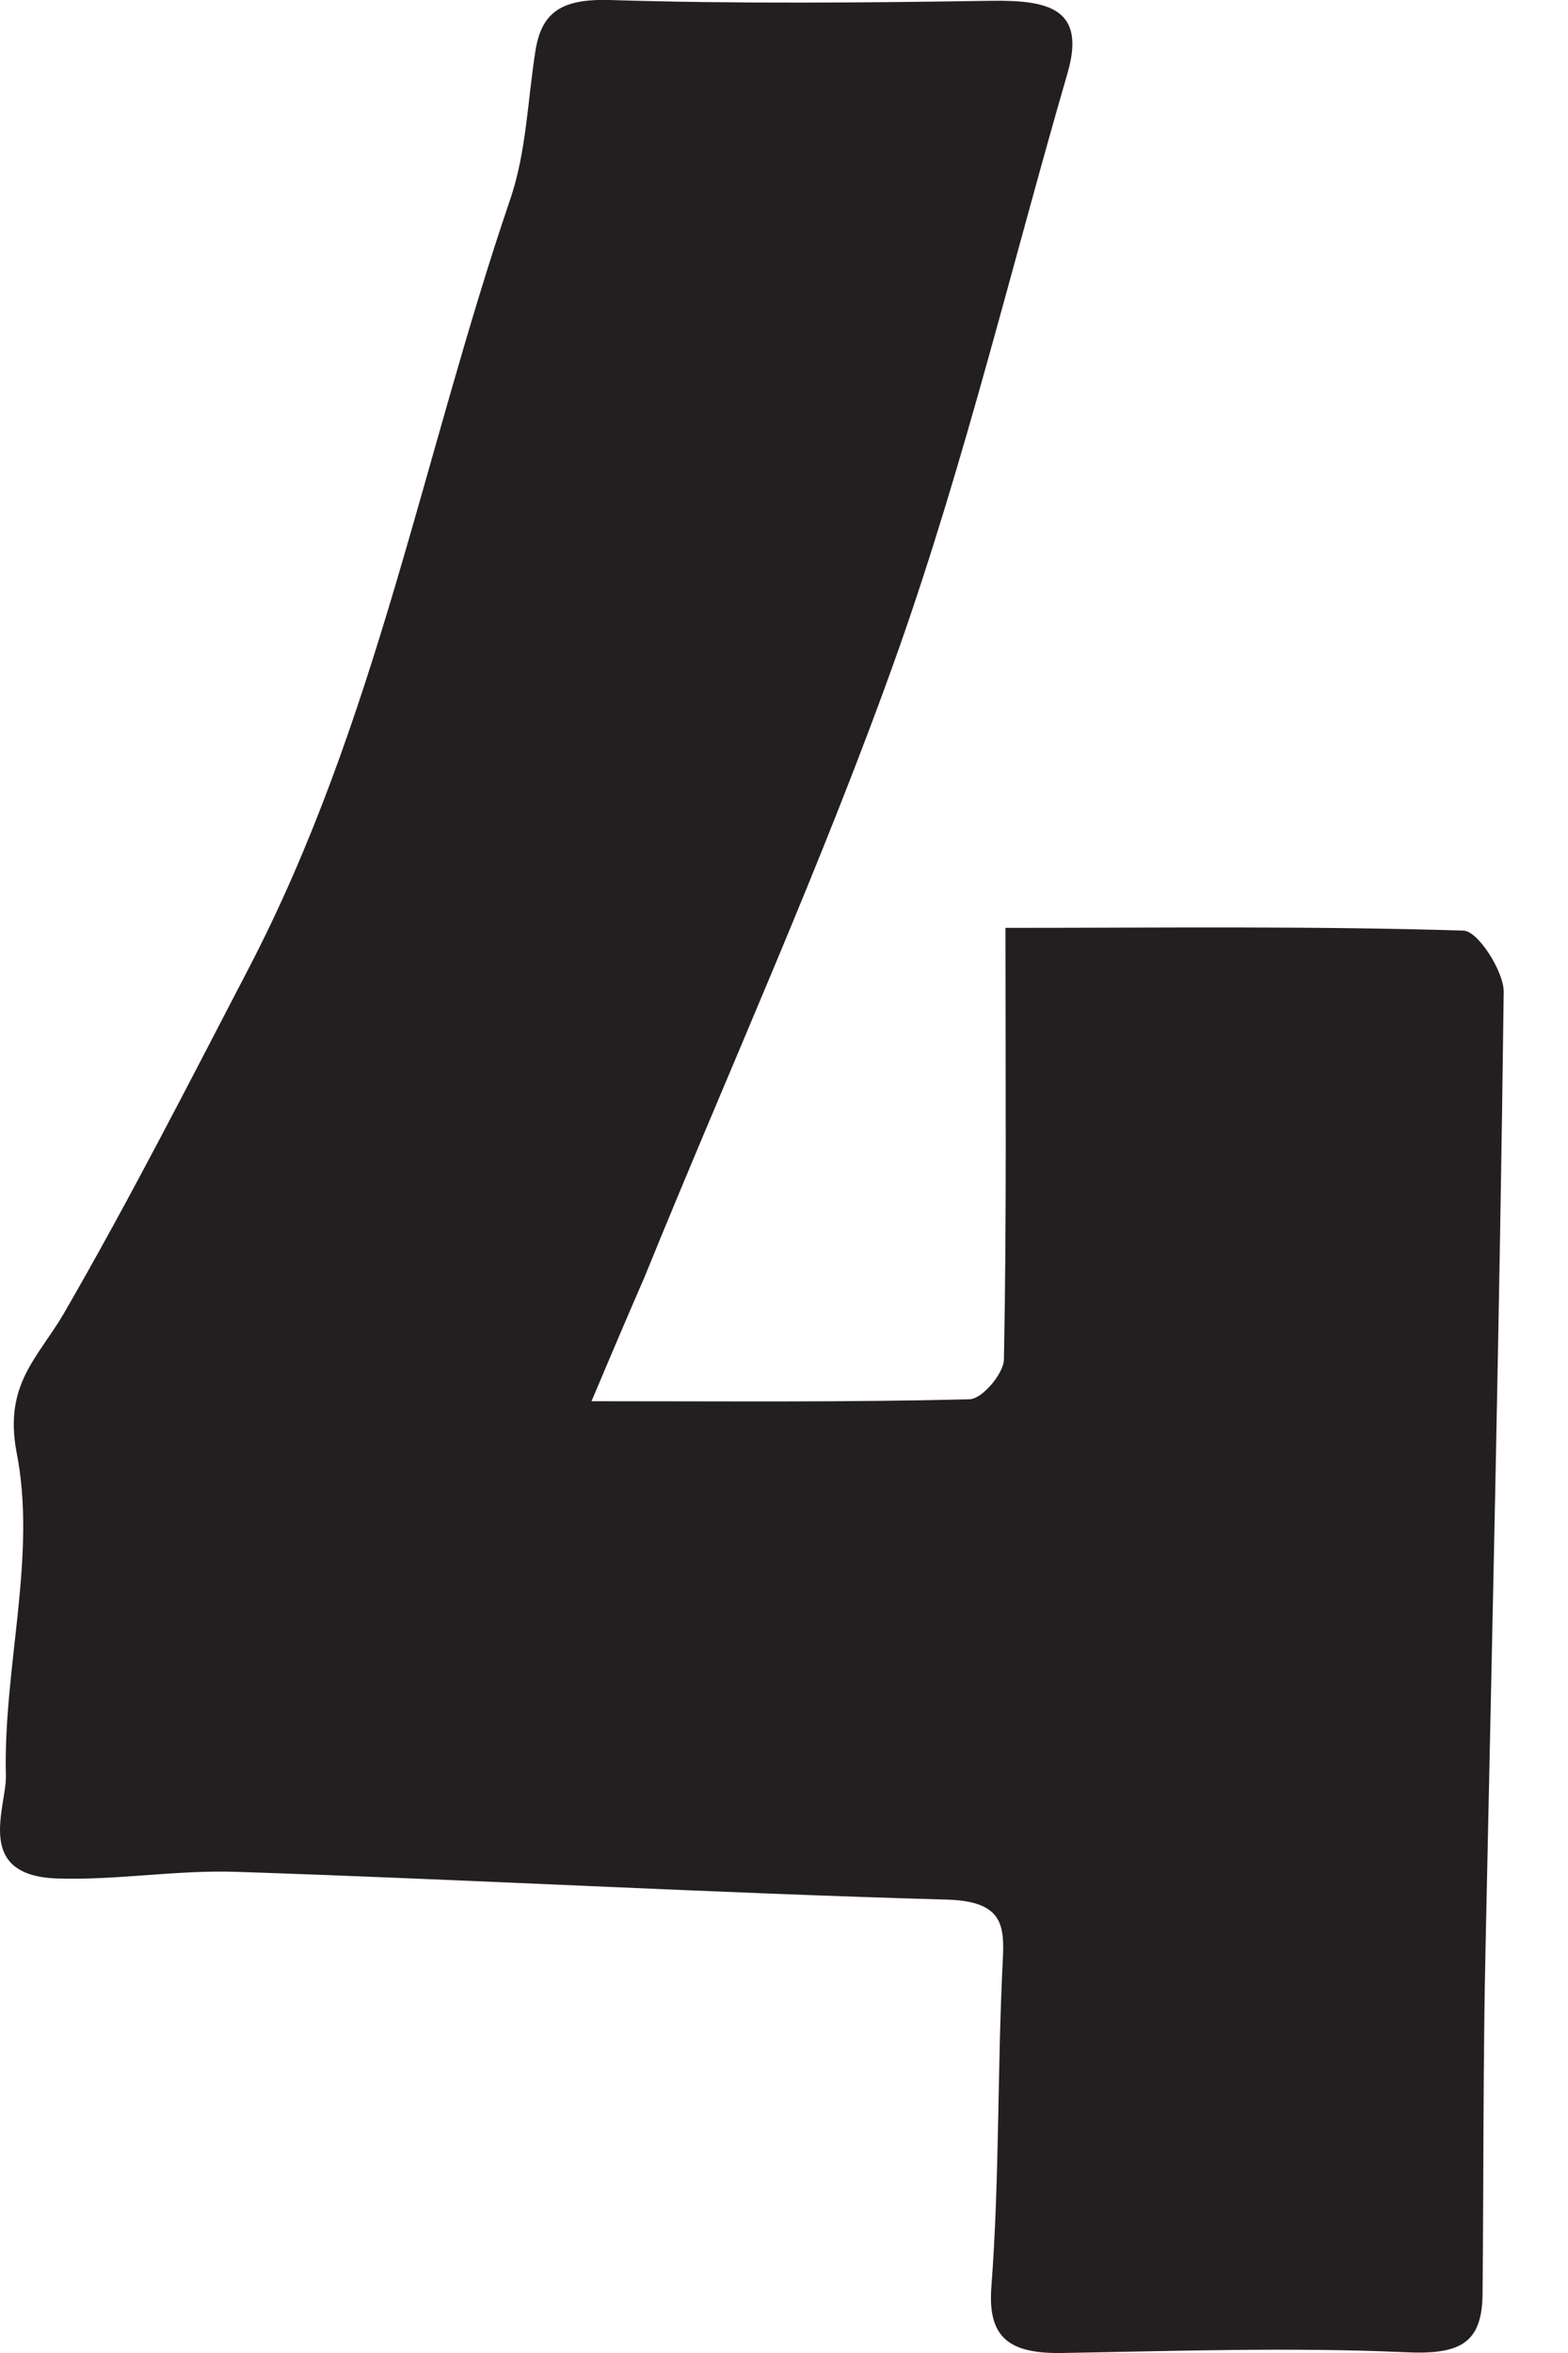 <svg width="4" height="6" viewBox="0 0 4 6" fill="none" xmlns="http://www.w3.org/2000/svg">
<path d="M2.565 2.366C2.961 2.366 3.347 2.361 3.734 2.373C3.771 2.375 3.836 2.477 3.836 2.529C3.826 3.337 3.807 4.144 3.79 4.951C3.783 5.254 3.785 5.55 3.782 5.852C3.78 5.976 3.724 6.005 3.583 5.998C3.292 5.985 3 5.995 2.709 6C2.577 6.002 2.519 5.963 2.529 5.832C2.55 5.553 2.544 5.281 2.558 5.001C2.563 4.909 2.558 4.849 2.419 4.844C1.812 4.827 1.207 4.793 0.602 4.773C0.45 4.768 0.297 4.795 0.146 4.79C-0.068 4.783 0.017 4.608 0.015 4.528C0.008 4.251 0.095 3.967 0.042 3.702C0.01 3.529 0.097 3.462 0.163 3.349C0.33 3.06 0.481 2.764 0.634 2.47C0.96 1.844 1.079 1.161 1.302 0.507C1.343 0.386 1.346 0.255 1.366 0.129C1.382 0.029 1.435 -0.003 1.554 0C1.878 0.01 2.204 0.007 2.529 0.002C2.675 0 2.77 0.022 2.724 0.184C2.582 0.673 2.463 1.171 2.293 1.654C2.101 2.196 1.861 2.723 1.644 3.257C1.604 3.349 1.565 3.44 1.509 3.573C1.858 3.573 2.165 3.576 2.473 3.568C2.505 3.568 2.56 3.503 2.561 3.467C2.568 3.116 2.565 2.762 2.565 2.366Z" fill="#231F20"/>
</svg>
